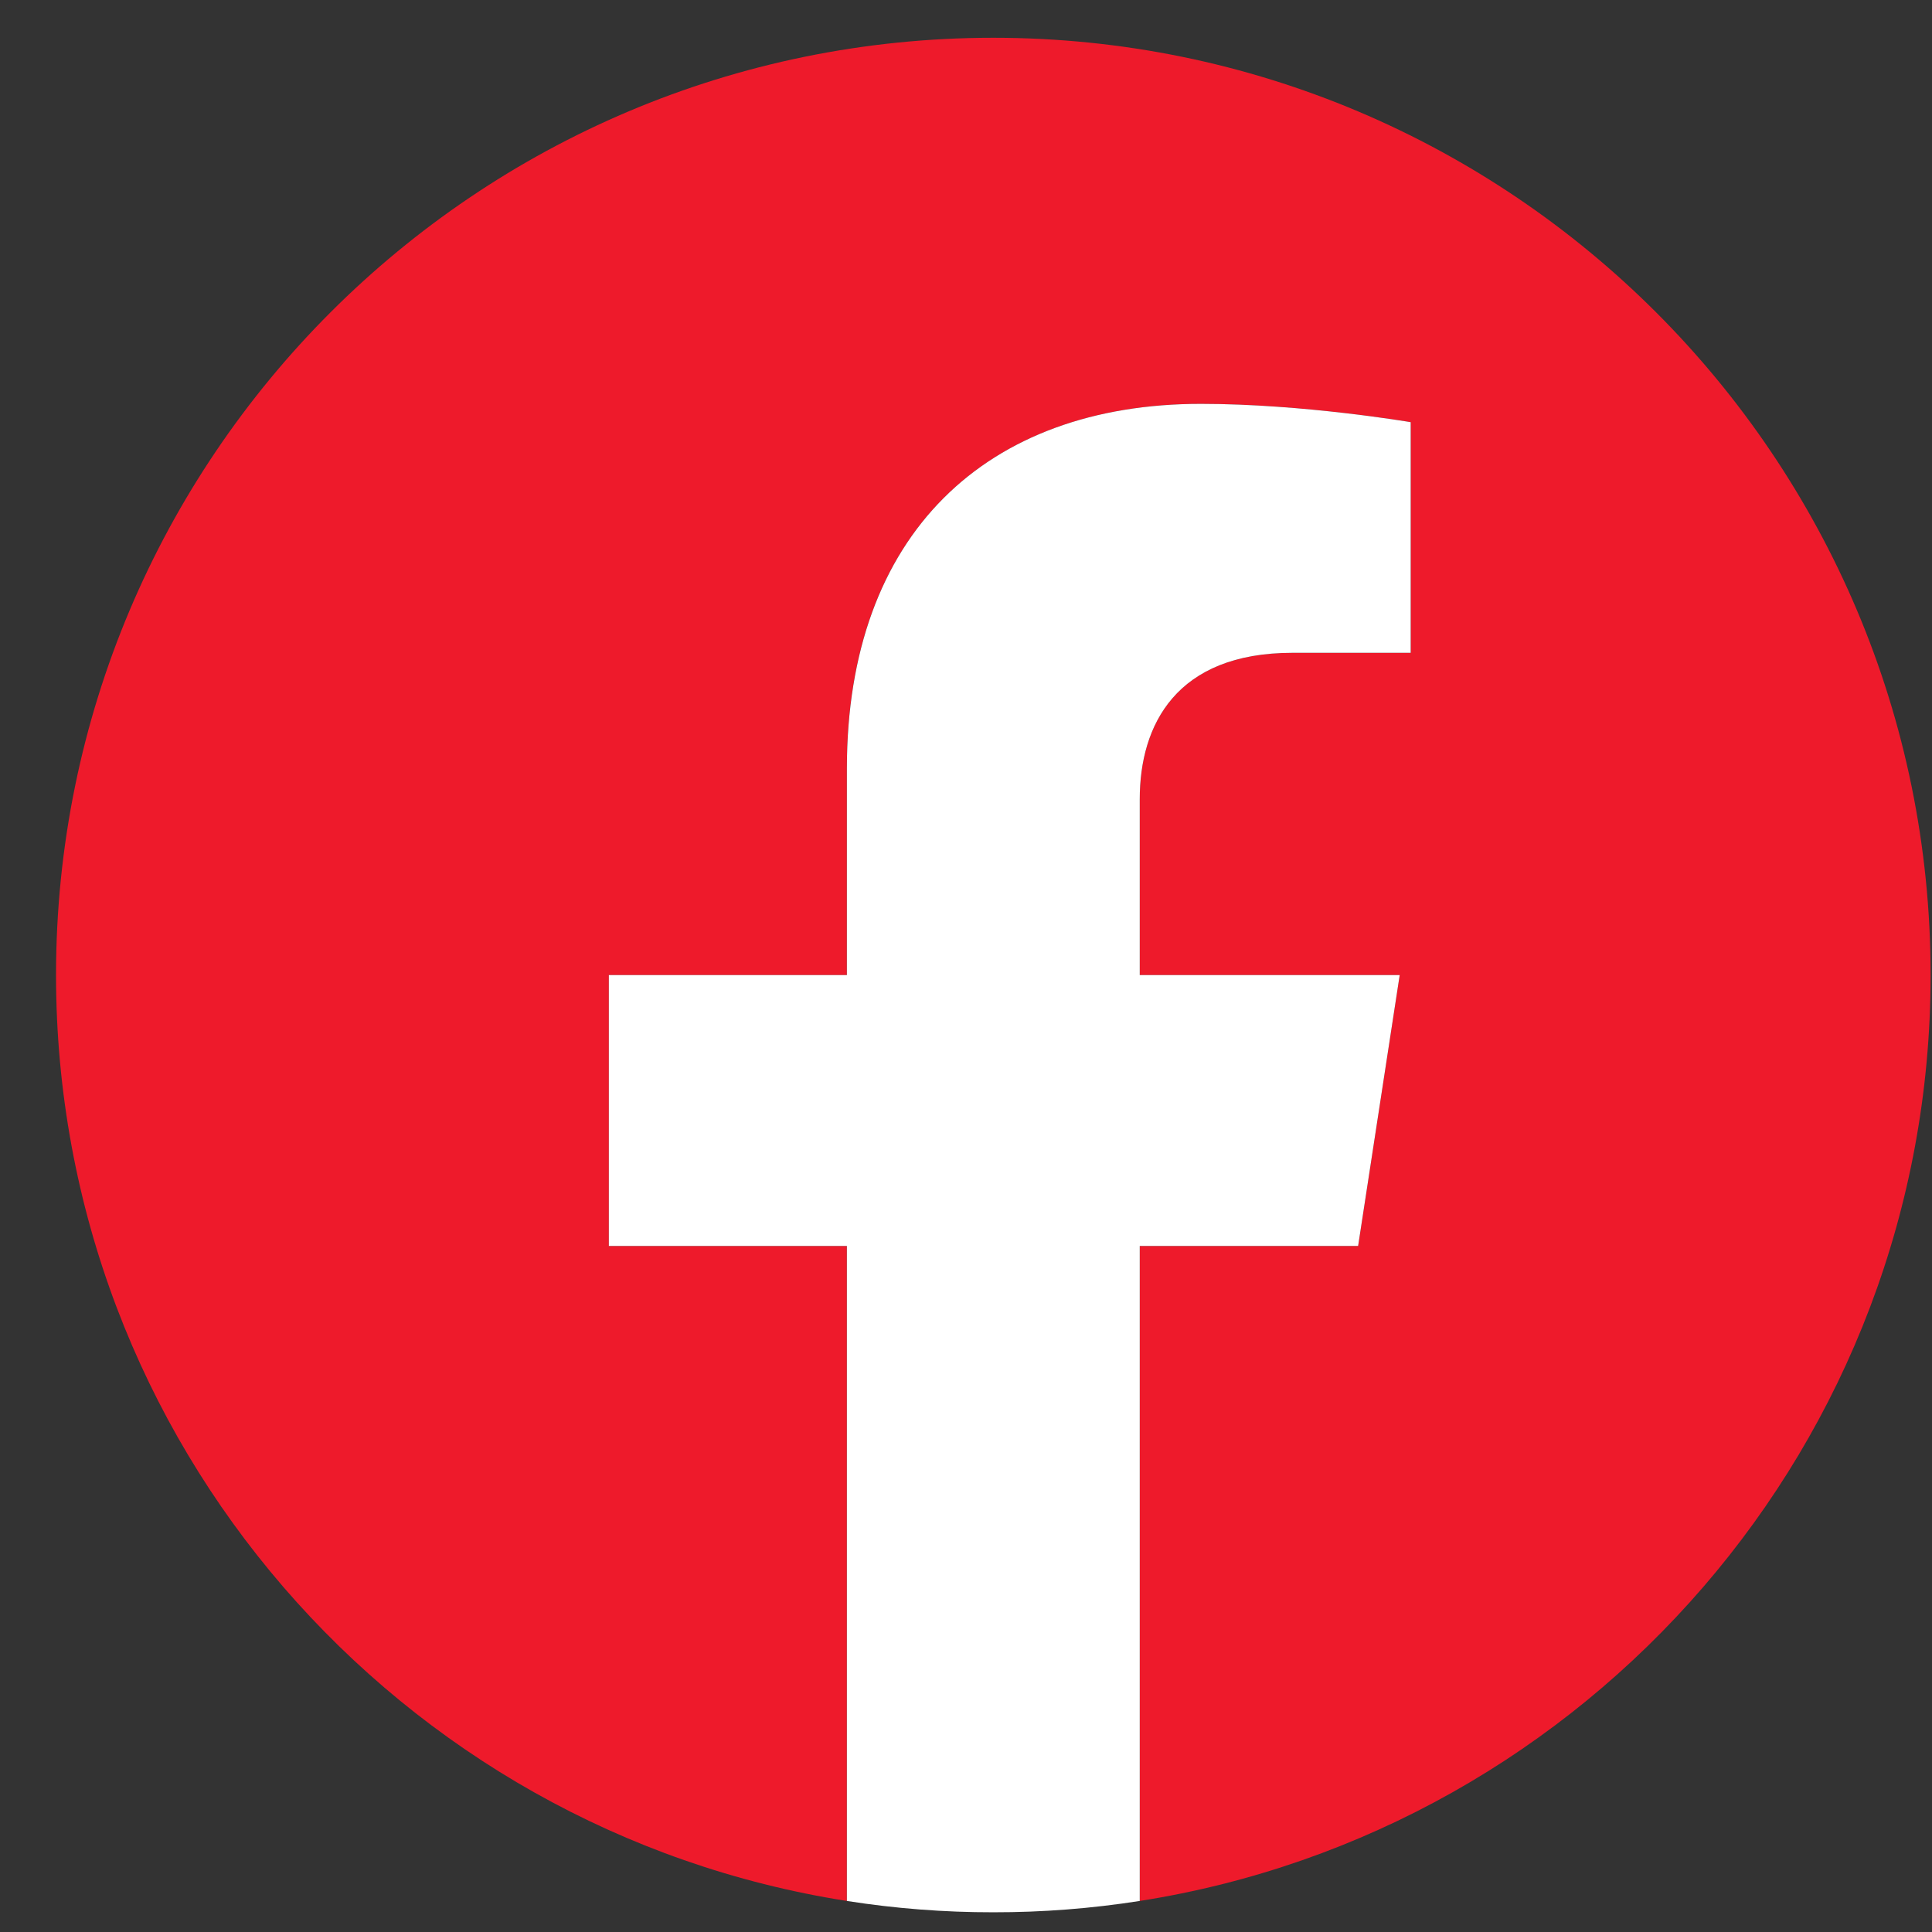 <?xml version="1.0" encoding="UTF-8"?> <svg xmlns="http://www.w3.org/2000/svg" width="29" height="29" viewBox="0 0 29 29" fill="none"><rect x="0" y="0" width="29" height="29" fill="#333333" stroke="none"/><g clip-path="url(#clip0_142_639)"><path d="M28.979 14.636C28.979 6.866 22.68 0.567 14.91 0.567C7.14 0.567 0.841 6.866 0.841 14.636C0.841 21.658 5.986 27.478 12.711 28.534V18.703H9.139V14.636H12.711V11.536C12.711 8.01 14.812 6.062 18.026 6.062C19.565 6.062 21.175 6.337 21.175 6.337V9.799H19.401C17.653 9.799 17.108 10.884 17.108 11.997V14.636H21.01L20.386 18.703H17.108V28.534C23.834 27.478 28.979 21.658 28.979 14.636Z" fill="#EE1A2B"></path><path d="M20.386 18.702L21.01 14.636H17.108V11.996C17.108 10.884 17.653 9.799 19.401 9.799H21.175V6.337C21.175 6.337 19.565 6.062 18.026 6.062C14.812 6.062 12.712 8.01 12.712 11.536V14.636H9.139V18.702H12.712V28.534C13.439 28.648 14.174 28.705 14.91 28.704C15.646 28.705 16.381 28.648 17.108 28.534V18.702H20.386Z" fill="white"></path></g><defs><clipPath id="clip0_142_639"><rect width="28.138" height="28.138" fill="white" transform="translate(0.841 0.567)"></rect></clipPath></defs></svg> 